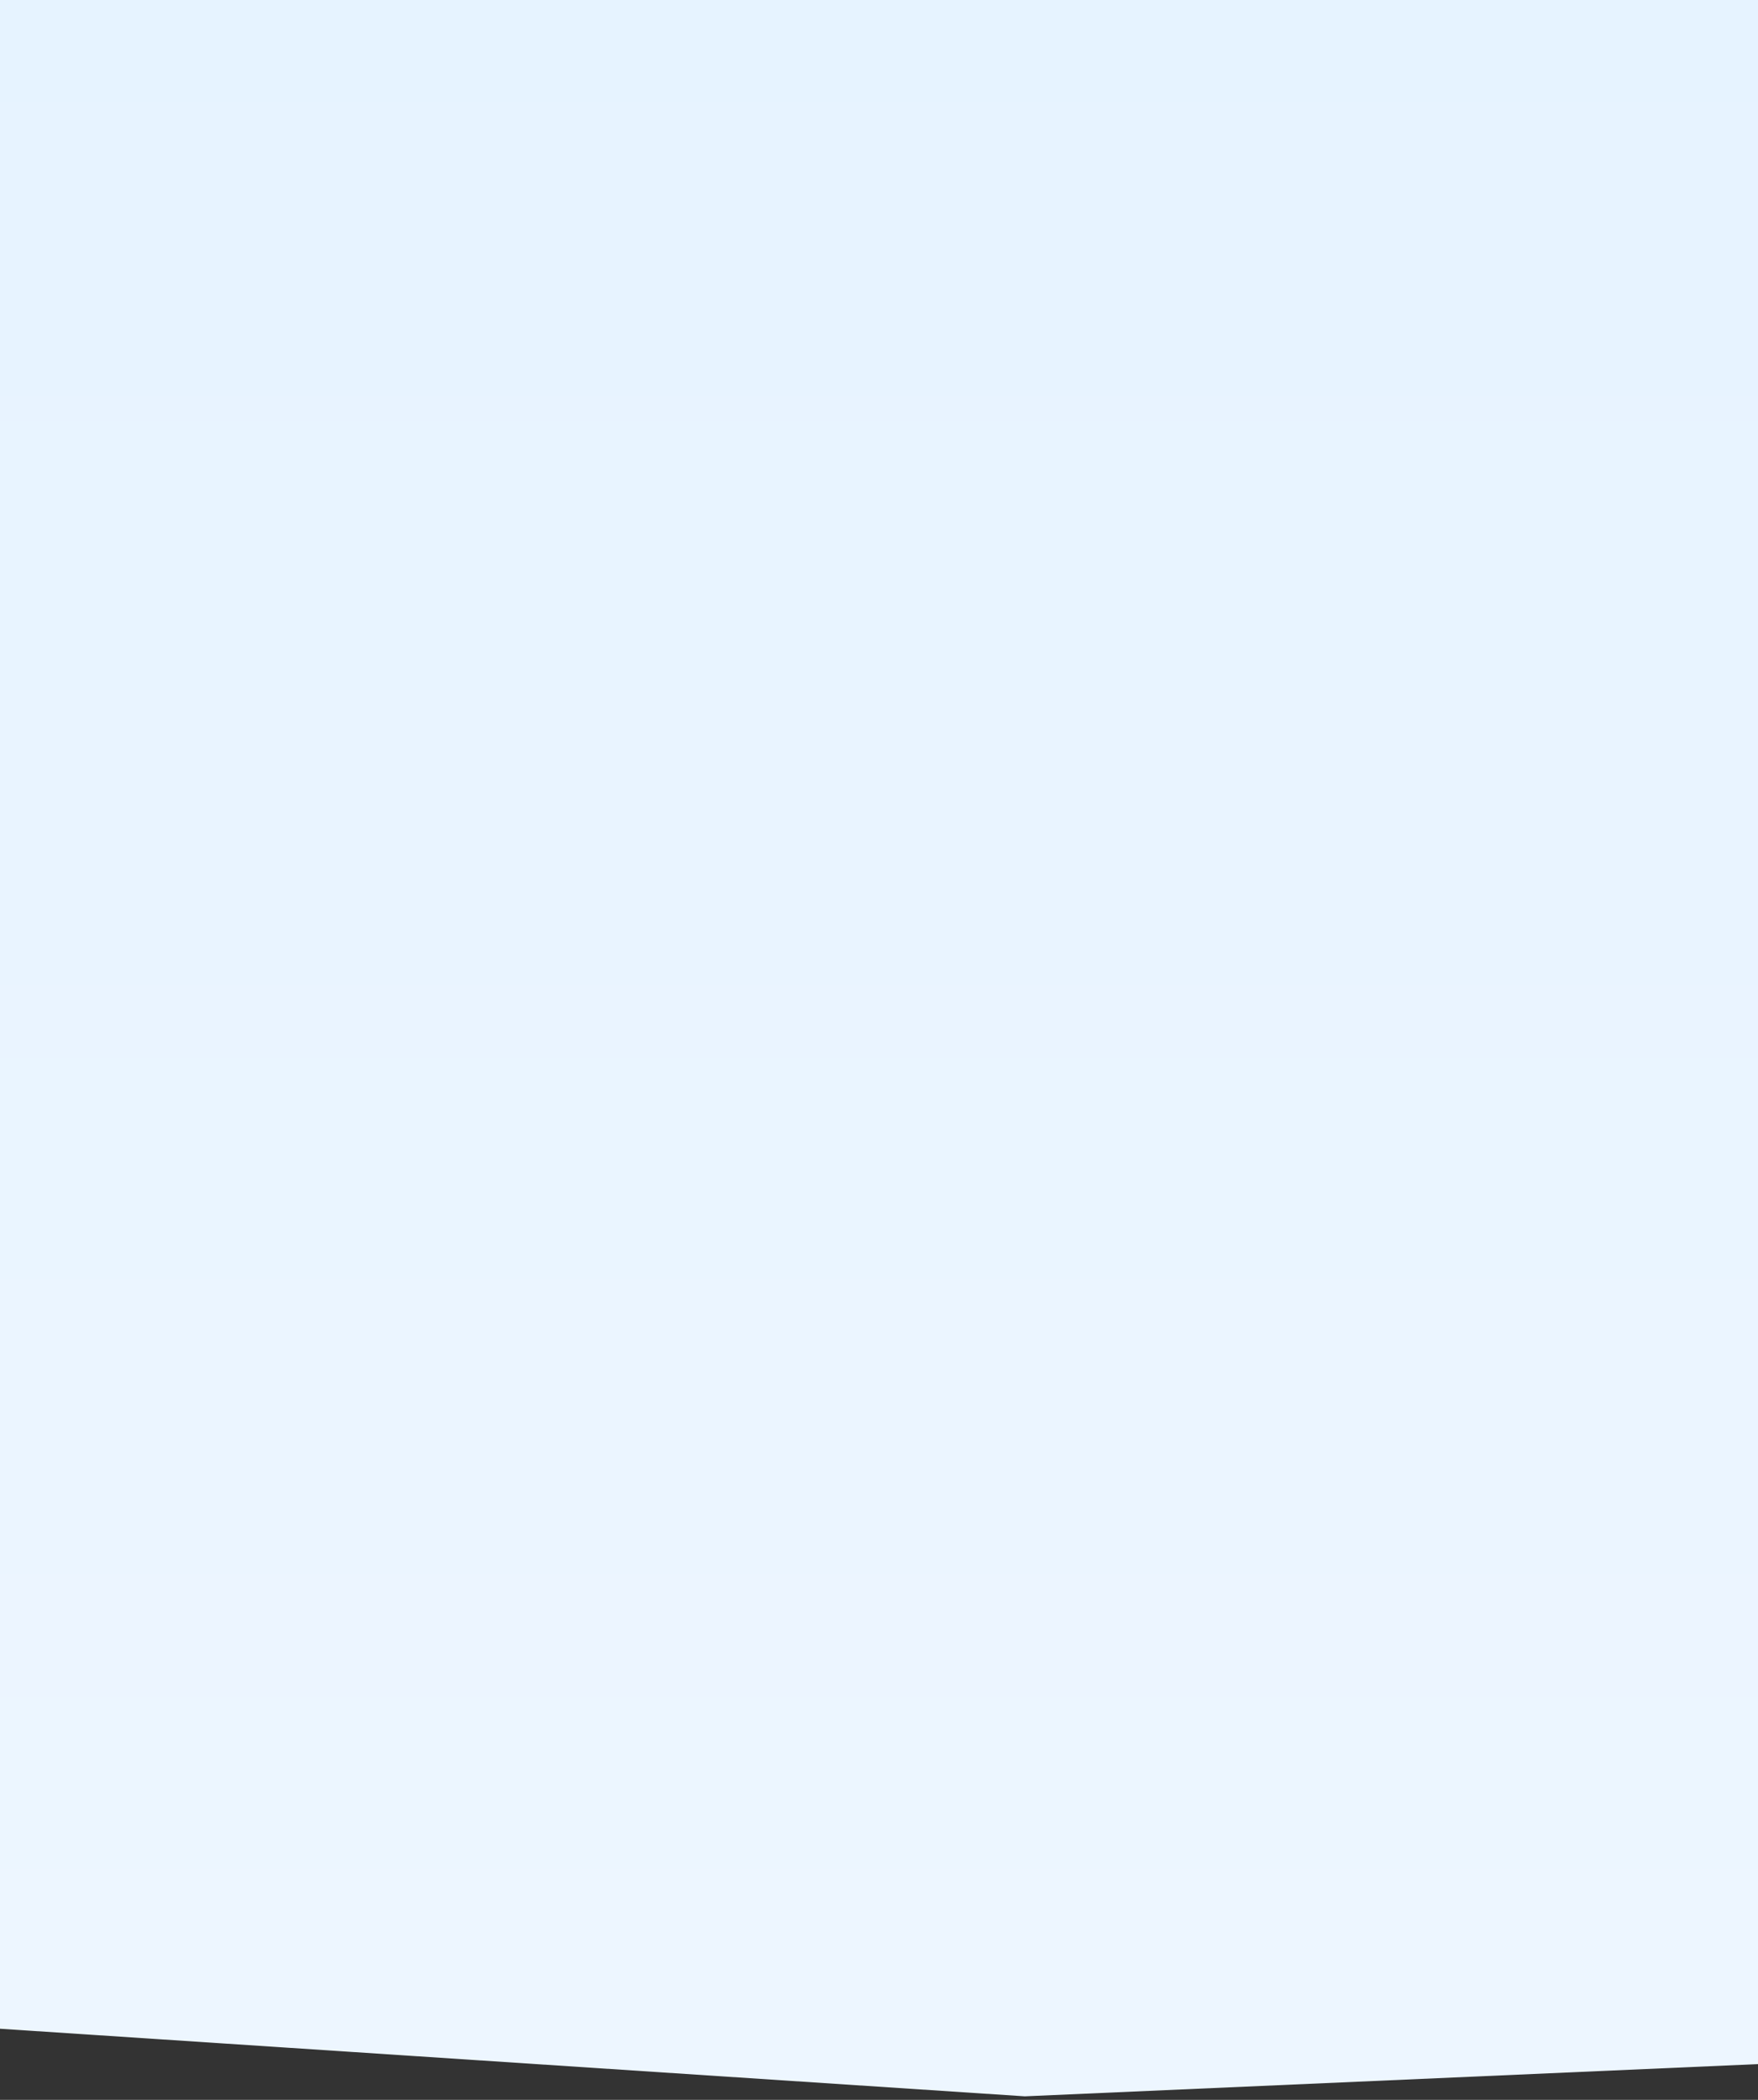 <svg width="428" height="511" viewBox="0 0 428 511" fill="none" xmlns="http://www.w3.org/2000/svg">
<rect x="0" y="0" width="428" height="511" fill="#333333" stroke="none"/>
<path d="M-211.248 -371.766C-341.889 -291.072 -362.134 -138.483 -450.613 -25.913C-481.413 13.258 -521.211 48.314 -541.975 91.768C-589.646 191.232 -524.037 304.056 -436.222 383.055C-394.348 420.74 -345.437 455.266 -286.259 471.151C-240.751 483.366 -191.955 483.875 -144.053 484.194L249.5 510.139L695.166 490.556C788.864 491.256 892.973 488.732 960.341 435.416C1006.77 398.706 1025.63 345.093 1041.64 293.919C1061.31 231.038 1079.13 162.75 1048.53 102.86C1013.58 34.338 925.186 -4.493 870.277 -63.62C781.164 -159.415 783.211 -304.305 669.729 -380.78C616.752 -416.472 546.846 -430.469 478.728 -437.468C350.307 -450.68 228.664 -425.74 102.55 -429.218C-5.25 -432.187 -121.818 -427.012 -211.248 -371.766Z" fill="url(#paint0_linear_874_48220)"/>
<defs>
<linearGradient id="paint0_linear_874_48220" x1="253.5" y1="-441.361" x2="253.5" y2="490.639" gradientUnits="userSpaceOnUse">
<stop stop-color="#E0F0FF"/>
<stop offset="1" stop-color="#EDF6FF"/>
</linearGradient>
</defs>
</svg>
